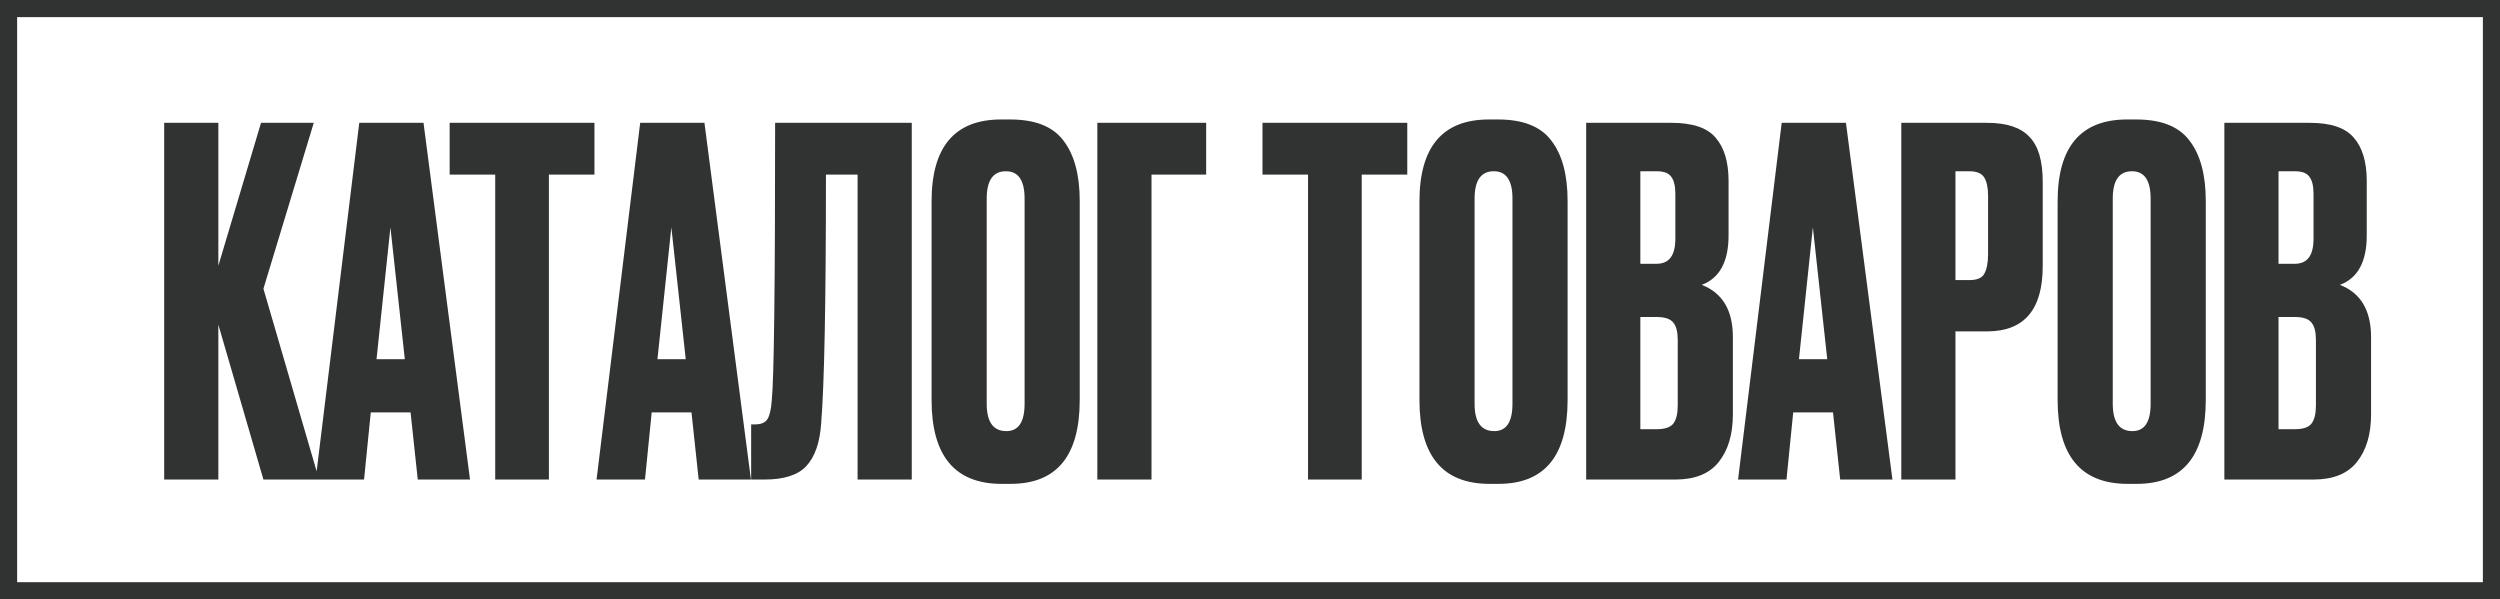<?xml version="1.0" encoding="UTF-8"?> <svg xmlns="http://www.w3.org/2000/svg" width="146" height="35" viewBox="0 0 146 35" fill="none"><rect x="0.5" y="0.5" width="145" height="34" stroke="#313232"></rect><path d="M15.384 28.005L12.752 18.961V28.005H9.588V7.173H12.752V15.517L15.244 7.173H18.324L15.384 16.861L18.632 28.005H15.384ZM24.397 28.005L23.977 24.085H21.653L21.261 28.005H18.433L20.981 7.173H24.733L27.449 28.005H24.397ZM22.801 13.277L21.989 20.977H23.641L22.801 13.277ZM26.26 7.173H34.716V10.197H32.056V28.005H28.92V10.197H26.26V7.173ZM40.803 28.005L40.383 24.085H38.059L37.667 28.005H34.839L37.387 7.173H41.139L43.855 28.005H40.803ZM39.207 13.277L38.395 20.977H40.047L39.207 13.277ZM50.083 28.005V10.197H48.235C48.235 17.645 48.141 22.489 47.955 24.729C47.88 25.849 47.591 26.679 47.087 27.221C46.601 27.743 45.789 28.005 44.651 28.005H43.867V24.785H44.091C44.445 24.785 44.688 24.682 44.819 24.477C44.949 24.271 45.033 23.907 45.071 23.385C45.201 22.134 45.267 16.73 45.267 7.173H53.247V28.005H50.083ZM63.056 11.737V23.357C63.056 26.623 61.712 28.257 59.024 28.257H58.492C55.766 28.257 54.404 26.623 54.404 23.357V11.765C54.404 8.573 55.757 6.977 58.464 6.977H58.996C60.452 6.977 61.488 7.387 62.104 8.209C62.738 9.03 63.056 10.206 63.056 11.737ZM59.836 23.581V11.597C59.836 10.533 59.472 10.001 58.744 10.001C57.997 10.001 57.624 10.533 57.624 11.597V23.581C57.624 24.645 58.006 25.177 58.772 25.177C59.481 25.177 59.836 24.645 59.836 23.581ZM64.084 28.005V7.173H70.44V10.197H67.248V28.005H64.084ZM73.729 7.173H82.185V10.197H79.525V28.005H76.389V10.197H73.729V7.173ZM91.548 11.737V23.357C91.548 26.623 90.204 28.257 87.516 28.257H86.984C84.259 28.257 82.896 26.623 82.896 23.357V11.765C82.896 8.573 84.249 6.977 86.956 6.977H87.488C88.944 6.977 89.98 7.387 90.596 8.209C91.231 9.03 91.548 10.206 91.548 11.737ZM88.328 23.581V11.597C88.328 10.533 87.964 10.001 87.236 10.001C86.489 10.001 86.116 10.533 86.116 11.597V23.581C86.116 24.645 86.499 25.177 87.264 25.177C87.973 25.177 88.328 24.645 88.328 23.581ZM92.632 28.005V7.173H97.616C98.848 7.173 99.707 7.462 100.192 8.041C100.696 8.619 100.948 9.459 100.948 10.561V13.753C100.948 15.283 100.426 16.245 99.38 16.637C100.594 17.103 101.2 18.121 101.2 19.689V24.197C101.2 25.373 100.92 26.306 100.36 26.997C99.819 27.669 98.979 28.005 97.84 28.005H92.632ZM96.748 18.513H95.796V25.065H96.748C97.234 25.065 97.56 24.953 97.728 24.729C97.896 24.505 97.98 24.15 97.98 23.665V19.857C97.98 19.39 97.896 19.054 97.728 18.849C97.56 18.625 97.234 18.513 96.748 18.513ZM96.748 10.001H95.796V15.405H96.748C97.476 15.405 97.84 14.919 97.84 13.949V11.317C97.84 10.85 97.756 10.514 97.588 10.309C97.439 10.103 97.159 10.001 96.748 10.001ZM107.467 28.005L107.047 24.085H104.723L104.331 28.005H101.503L104.051 7.173H107.803L110.519 28.005H107.467ZM105.871 13.277L105.059 20.977H106.711L105.871 13.277ZM116.047 19.353H114.199V28.005H111.035V7.173H116.047C117.185 7.173 118.007 7.443 118.511 7.985C119.033 8.507 119.295 9.385 119.295 10.617V15.545C119.295 18.083 118.212 19.353 116.047 19.353ZM114.199 10.001V16.357H115.011C115.459 16.357 115.748 16.235 115.879 15.993C116.028 15.731 116.103 15.349 116.103 14.845V11.429C116.103 10.962 116.028 10.607 115.879 10.365C115.729 10.122 115.44 10.001 115.011 10.001H114.199ZM128.817 11.737V23.357C128.817 26.623 127.473 28.257 124.785 28.257H124.253C121.528 28.257 120.165 26.623 120.165 23.357V11.765C120.165 8.573 121.519 6.977 124.225 6.977H124.757C126.213 6.977 127.249 7.387 127.865 8.209C128.5 9.03 128.817 10.206 128.817 11.737ZM125.597 23.581V11.597C125.597 10.533 125.233 10.001 124.505 10.001C123.759 10.001 123.385 10.533 123.385 11.597V23.581C123.385 24.645 123.768 25.177 124.533 25.177C125.243 25.177 125.597 24.645 125.597 23.581ZM129.902 28.005V7.173H134.886C136.118 7.173 136.976 7.462 137.462 8.041C137.966 8.619 138.218 9.459 138.218 10.561V13.753C138.218 15.283 137.695 16.245 136.65 16.637C137.863 17.103 138.47 18.121 138.47 19.689V24.197C138.47 25.373 138.19 26.306 137.63 26.997C137.088 27.669 136.248 28.005 135.11 28.005H129.902ZM134.018 18.513H133.066V25.065H134.018C134.503 25.065 134.83 24.953 134.998 24.729C135.166 24.505 135.25 24.15 135.25 23.665V19.857C135.25 19.39 135.166 19.054 134.998 18.849C134.83 18.625 134.503 18.513 134.018 18.513ZM134.018 10.001H133.066V15.405H134.018C134.746 15.405 135.11 14.919 135.11 13.949V11.317C135.11 10.85 135.026 10.514 134.858 10.309C134.708 10.103 134.428 10.001 134.018 10.001Z" fill="#313232"></path></svg> 